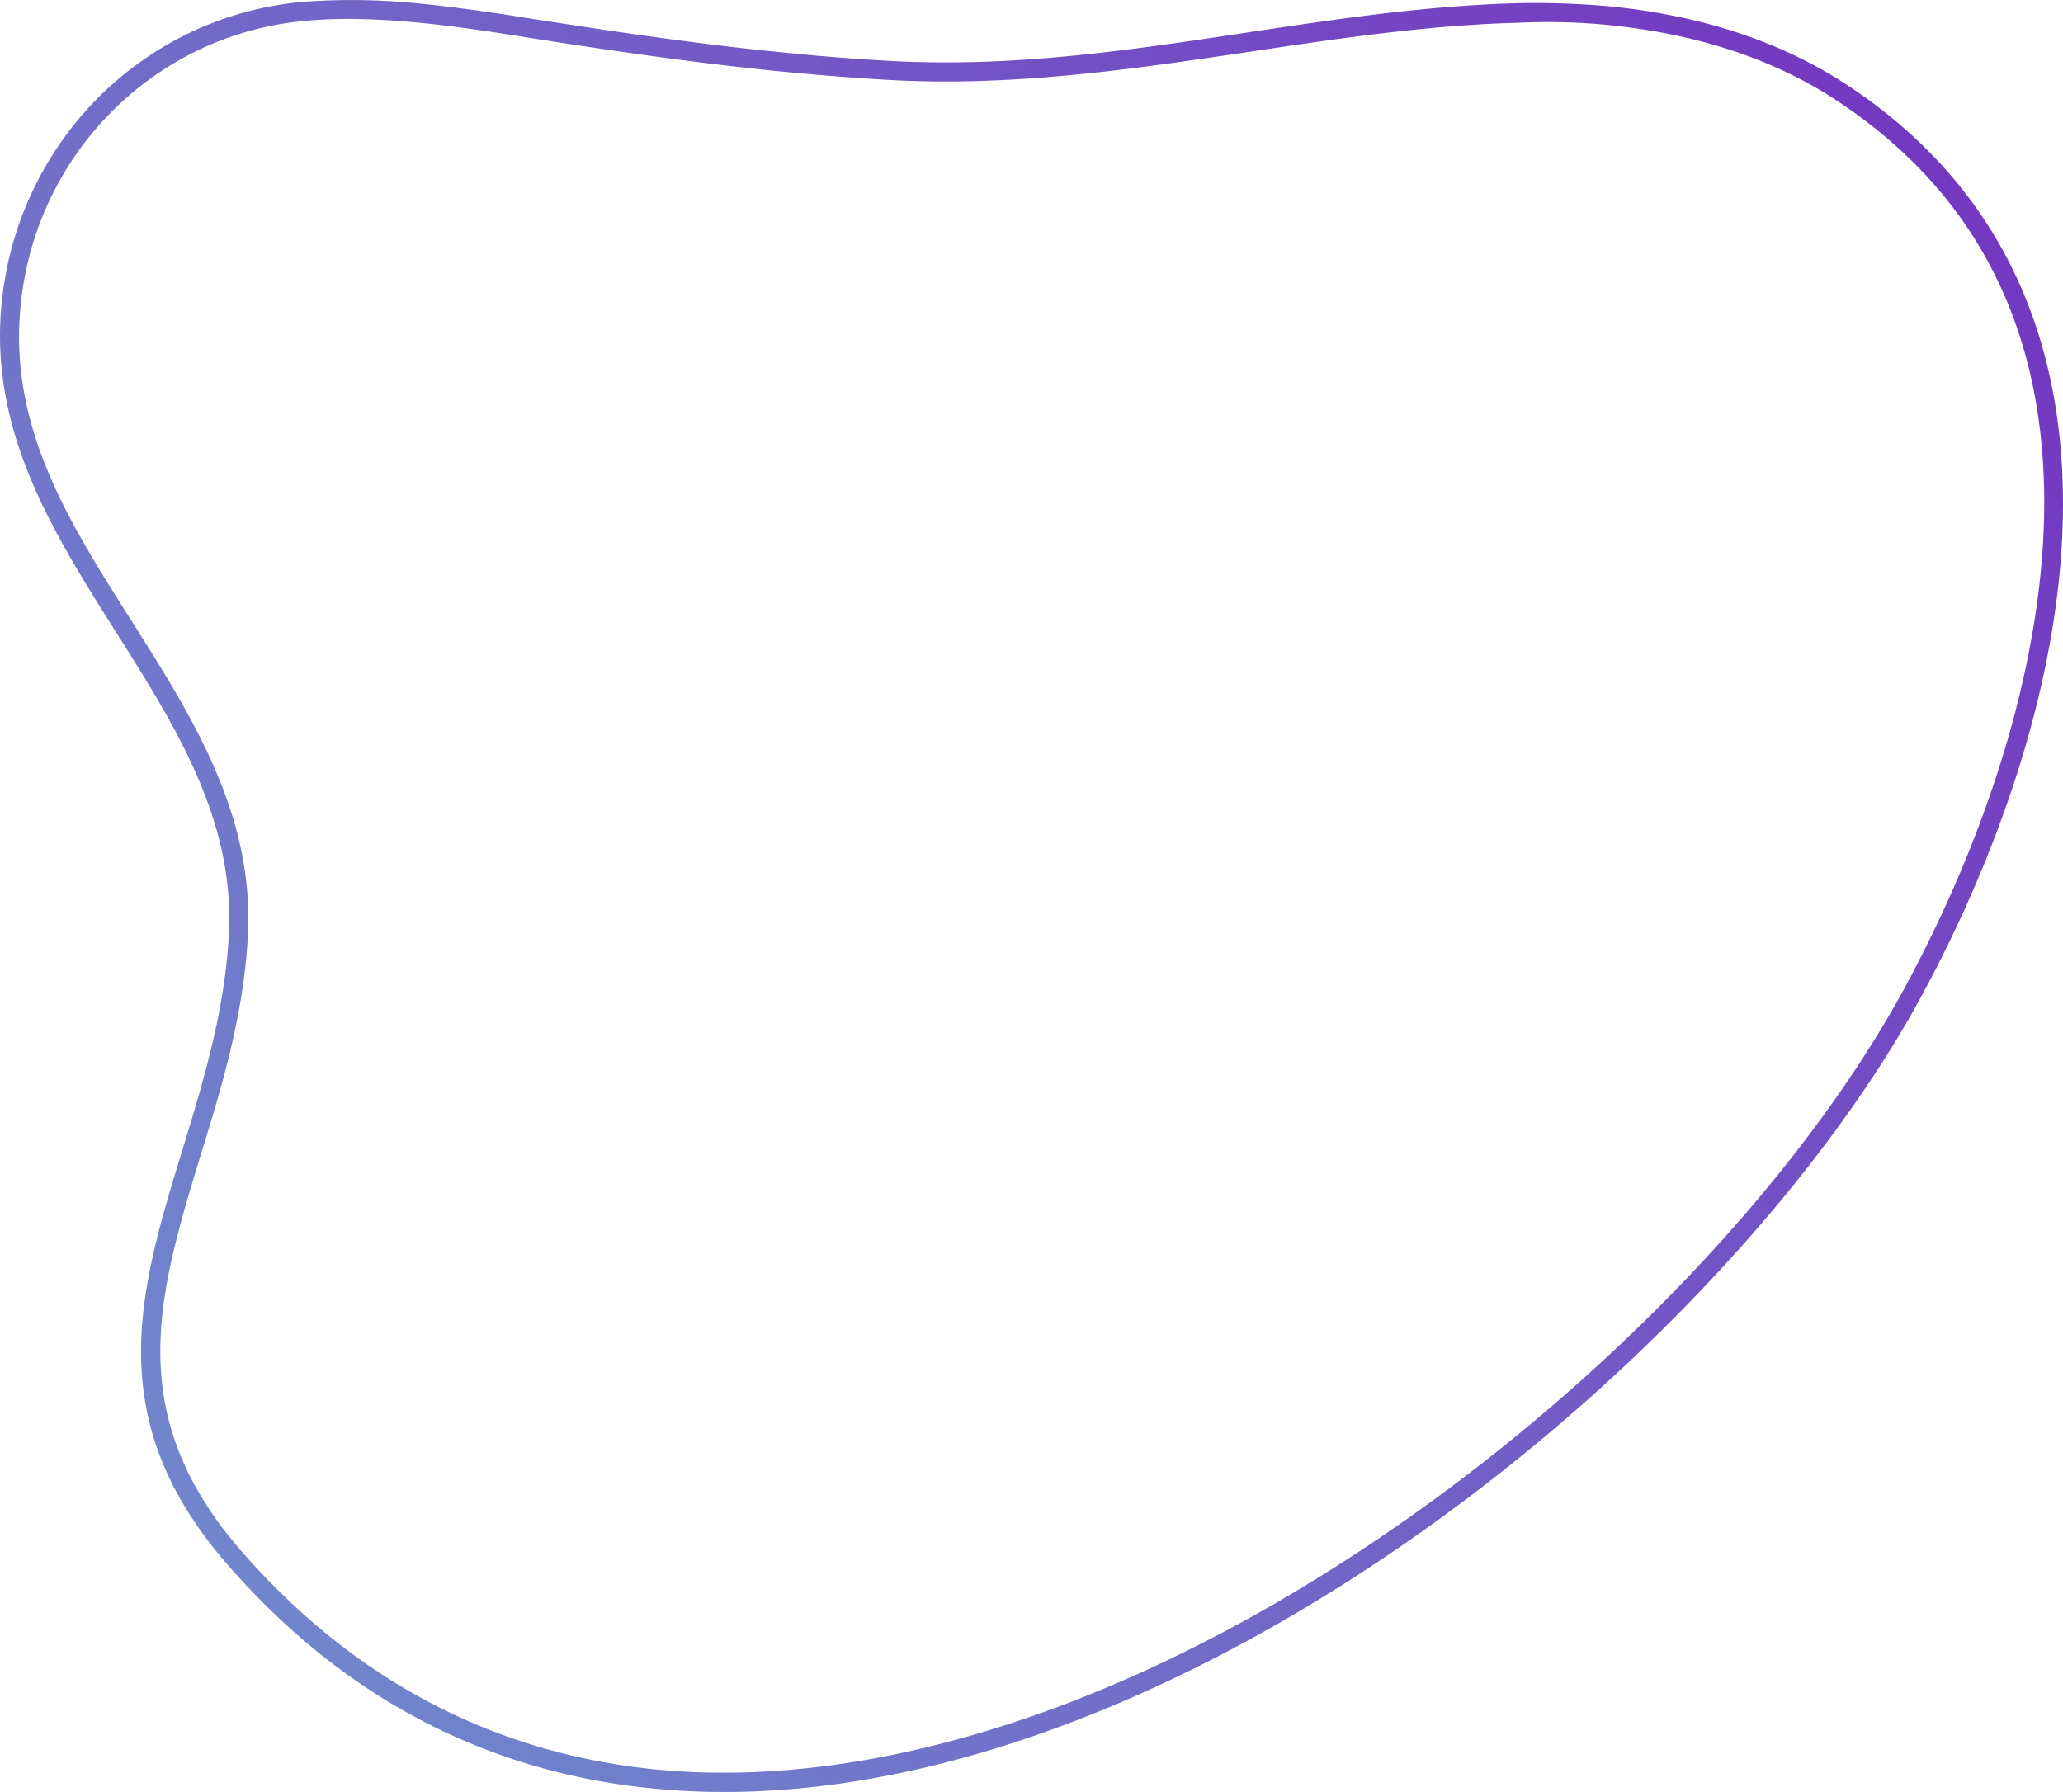 <svg xmlns="http://www.w3.org/2000/svg" xmlns:xlink="http://www.w3.org/1999/xlink" viewBox="-3373 413.139 596 517.798"><defs><style>.a{fill:url(#a);}</style><linearGradient id="a" x1="-0.692" y1="0.927" x2="1.047" y2="-0.045" gradientUnits="objectBoundingBox"><stop offset="0.013" stop-color="#6ebad4"/><stop offset="1" stop-color="#752abf"/></linearGradient></defs><g transform="translate(-3372.994 413.132)"><path class="a" d="M464.392,7.211C489.834,9.7,512,16.916,530.1,28.719c40.787,26.623,61.114,66.622,60.459,118.95-.525,41.7-14.82,90.622-40.262,137.7C520.391,340.454,464.261,399.6,400,443.4c-73.049,49.836-147.671,73.967-210.228,67.934-47.082-4.59-87.475-25.836-120-63.081-34.623-39.737-24-74.36-11.8-114.491,6.164-19.934,12.459-40.655,13.639-63.475,1.836-34.885-16.131-63.213-33.442-90.622-18.229-28.721-35.541-56-32.262-90.885C9.969,44.719,44.592,9.834,88.264,6.03c9.7-.918,20.328-.656,32.655.525,10.885,1.049,21.9,2.754,31.737,4.328,22.426,3.541,48.918,7.475,75.016,9.967,11.016,1.049,21.246,1.836,31.344,2.361,35.41,1.7,69.245-3.41,102.163-8.262,25.311-3.8,51.541-7.738,78.163-8.393a176.569,176.569,0,0,1,25.049.656Zm.525-5.377A245.463,245.463,0,0,0,438.949.916c-61.114,1.574-117.638,19.8-179.8,16.787q-15.541-.787-31.082-2.361c-24.787-2.361-49.573-6.033-74.754-9.967-10.623-1.7-21.377-3.279-32-4.328A191.236,191.236,0,0,0,87.739.522C41.051,4.588,4.723,41.571.4,88.259c-6.557,71.475,69.377,113.966,65.7,181.9-3.672,68.065-54.819,119.343-.525,181.769,35.541,40.918,78.163,60.59,123.54,64.917C329.967,530.485,496.523,395.929,555.014,288c45.114-83.147,71.475-202.884-22.033-263.867-20.2-13.115-43.8-19.934-68.065-22.295Z" transform="translate(0)"/></g></svg>